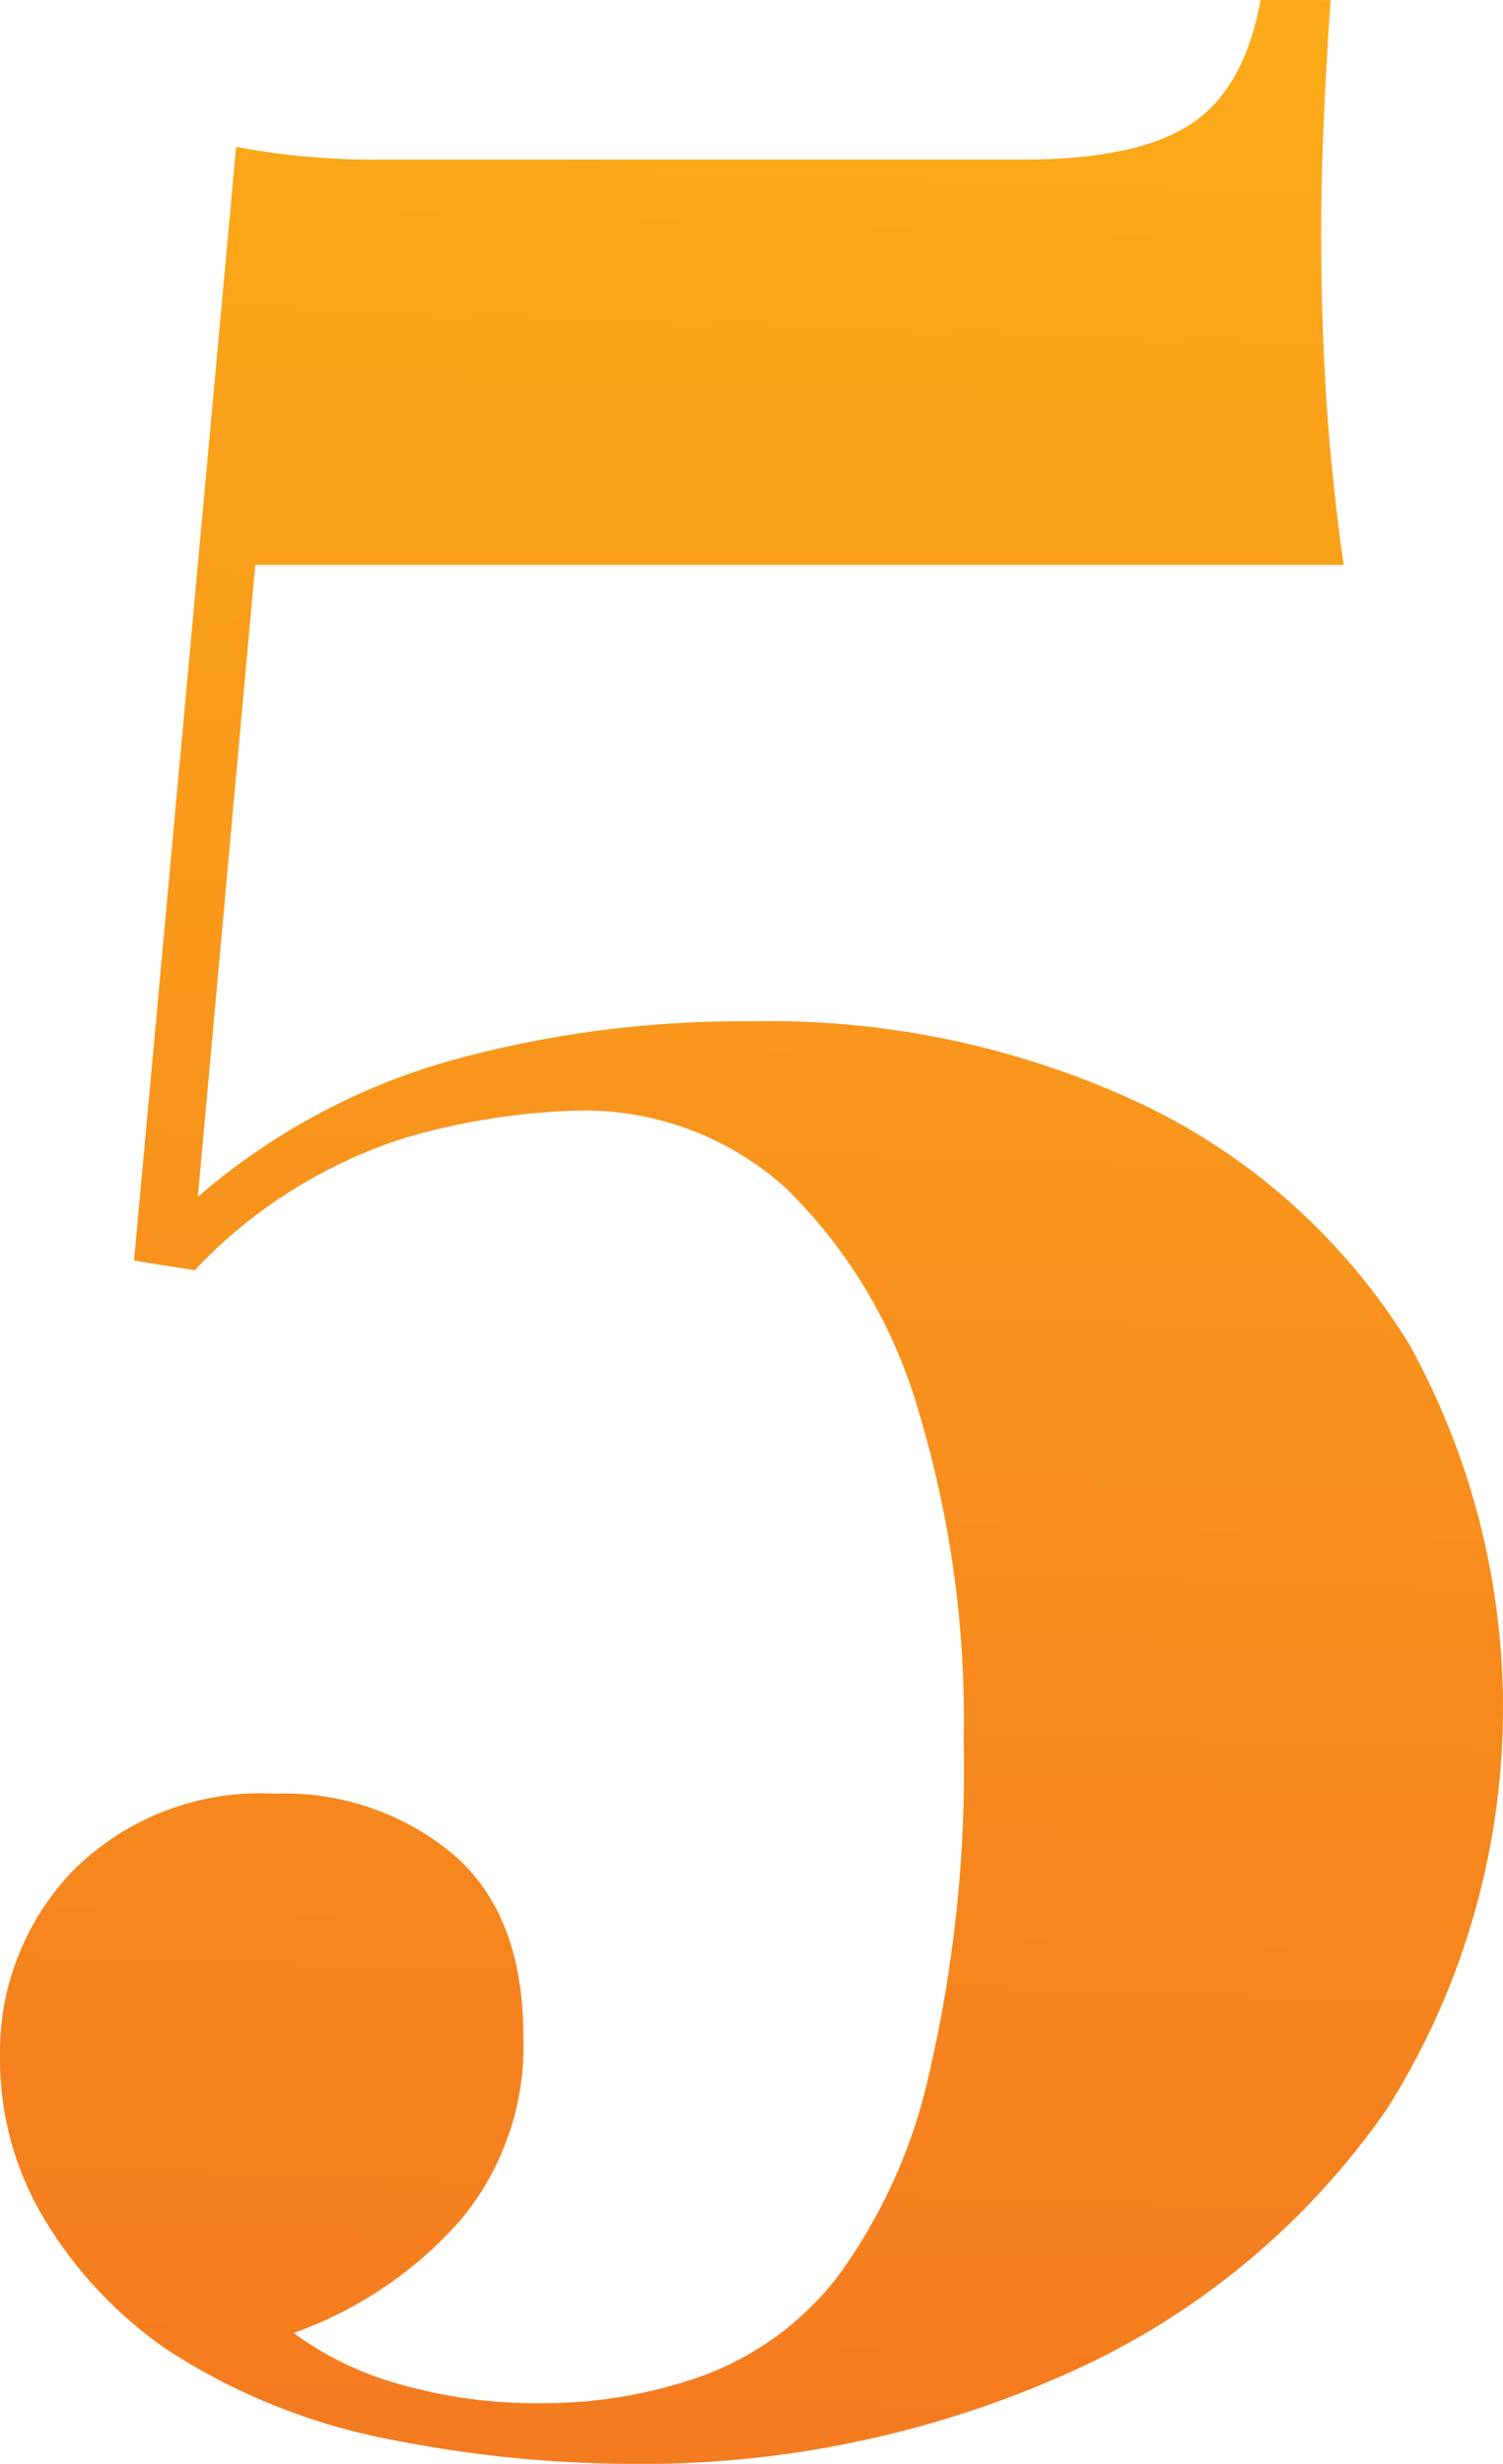 <?xml version="1.0" encoding="utf-8"?>
<svg id="Group_1833" data-name="Group 1833" xmlns="http://www.w3.org/2000/svg" xmlns:xlink="http://www.w3.org/1999/xlink" width="61.415" height="100.665" viewBox="0 0 61.415 100.665">
  <defs>
    <linearGradient id="linear-gradient" x1="0.416" y1="-0.09" x2="0.393" y2="1.044" gradientUnits="objectBoundingBox">
      <stop offset="0" stop-color="#fcaf18"/>
      <stop offset="1" stop-color="#f47920"/>
    </linearGradient>
    <clipPath id="clip-path">
      <path id="Path_4868" data-name="Path 4868" d="M51.506,403.458q-.655,3.653-2.869,5.086t-6.781,1.434H15.517a30,30,0,0,1-5.868-.521L5.477,454.964l2.477.391a20.286,20.286,0,0,1,8.606-5.412,28.05,28.05,0,0,1,6.911-1.108,12.288,12.288,0,0,1,8.671,3.194,20.736,20.736,0,0,1,5.346,8.932,43.518,43.518,0,0,1,1.89,13.561,54.943,54.943,0,0,1-1.434,13.757,21.962,21.962,0,0,1-3.782,8.28,12.363,12.363,0,0,1-5.476,3.977,19.378,19.378,0,0,1-6.52,1.108,20.4,20.4,0,0,1-5.868-.782,13.2,13.2,0,0,1-4.3-2.086,16.433,16.433,0,0,0,6.78-4.564,11.109,11.109,0,0,0,2.608-7.563q0-4.954-2.869-7.432a10.784,10.784,0,0,0-7.3-2.477A10.838,10.838,0,0,0,3,479.869a10.693,10.693,0,0,0-3,7.694,12.627,12.627,0,0,0,1.826,6.585,17.284,17.284,0,0,0,4.954,5.281,25.453,25.453,0,0,0,9.258,3.716,50.587,50.587,0,0,0,9.519.978,42.593,42.593,0,0,0,18.255-3.782,31.367,31.367,0,0,0,12.844-10.692,30.693,30.693,0,0,0,.913-31.294,25.934,25.934,0,0,0-10.758-9.714,35.751,35.751,0,0,0-16.169-3.455,44.5,44.5,0,0,0-12.322,1.629,27.063,27.063,0,0,0-10.236,5.542l2.347-25.818H54.9q-.522-3.78-.717-6.976t-.2-6.454q0-2.475.13-5.216t.261-4.434Z" transform="translate(0 -403.458)" stroke="rgba(0,0,0,0)" stroke-width="1" fill="url(#linear-gradient)"/>
    </clipPath>
  </defs>
  <g id="Group_1832" data-name="Group 1832" transform="translate(0 0)" clip-path="url(#clip-path)">
    <rect id="Rectangle_2306" data-name="Rectangle 2306" width="61.415" height="100.665" stroke="rgba(0,0,0,0)" stroke-width="1" fill="url(#linear-gradient)"/>
  </g>
</svg>
